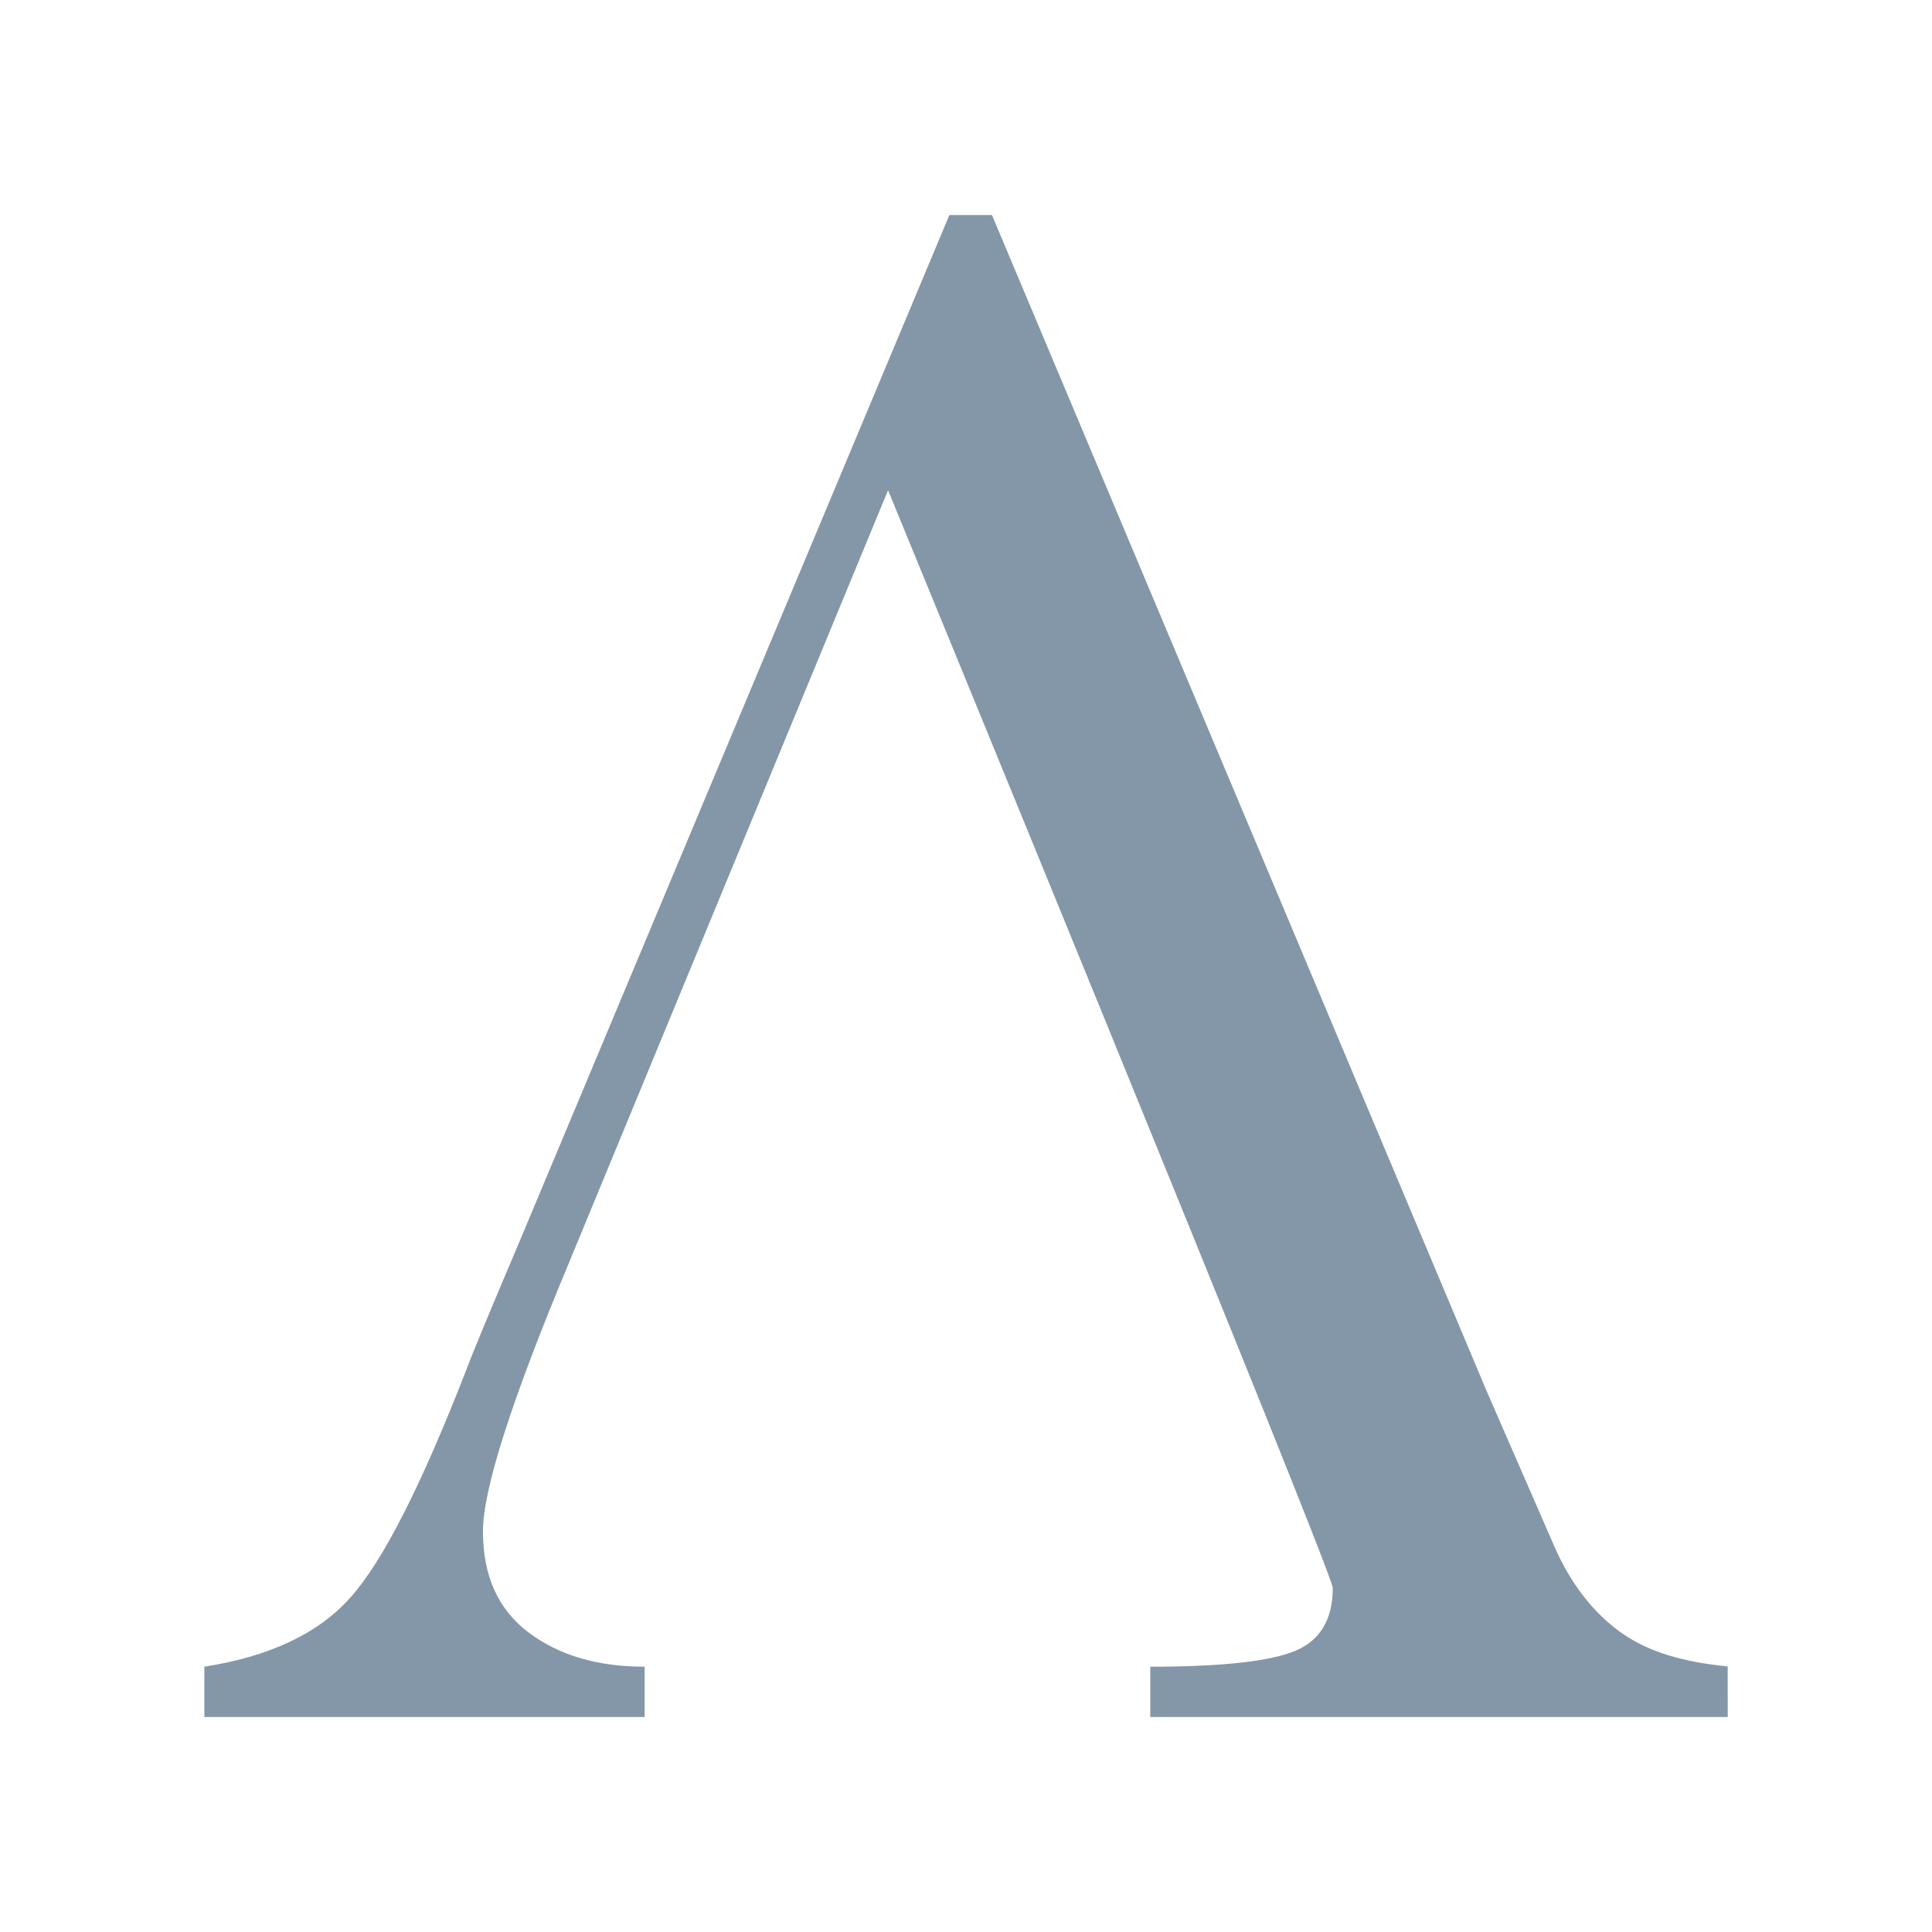 <?xml version="1.0" encoding="UTF-8"?>
<svg xmlns="http://www.w3.org/2000/svg" id="uuid-eb28f1ec-047c-41c8-8d1b-e580e30eccf1" viewBox="0 0 227 227">
  <defs>
    <style>.uuid-7e9a23b3-6857-4048-8555-4c33c33795c9{fill:#8397a8;stroke-width:0px;}</style>
  </defs>
  <path class="uuid-7e9a23b3-6857-4048-8555-4c33c33795c9" d="m202.991,195.796c-6.075-.599-10.045-2.045-13.099-4.398-3.029-2.344-5.459-5.586-7.256-9.685l-7.948-18.233L116.551,25.267h-5.005l-50.566,120.751c-3.68,8.65-5.716,13.604-6.169,14.878-5.296,13.621-9.822,22.537-13.604,26.763-3.756,4.252-9.497,6.964-17.197,8.171v5.912h51.729v-5.912c-5.561,0-10.122-1.361-13.664-4.047-3.551-2.686-5.33-6.631-5.33-11.867,0-4.886,3.328-15.324,10.011-31.315l37.586-91.001s52.251,127.106,52.251,128.981c0,3.679-1.463,6.151-4.423,7.392-2.978,1.233-8.624,1.857-17.018,1.857v5.912h67.848l-.009-5.946Z"></path>
</svg>
